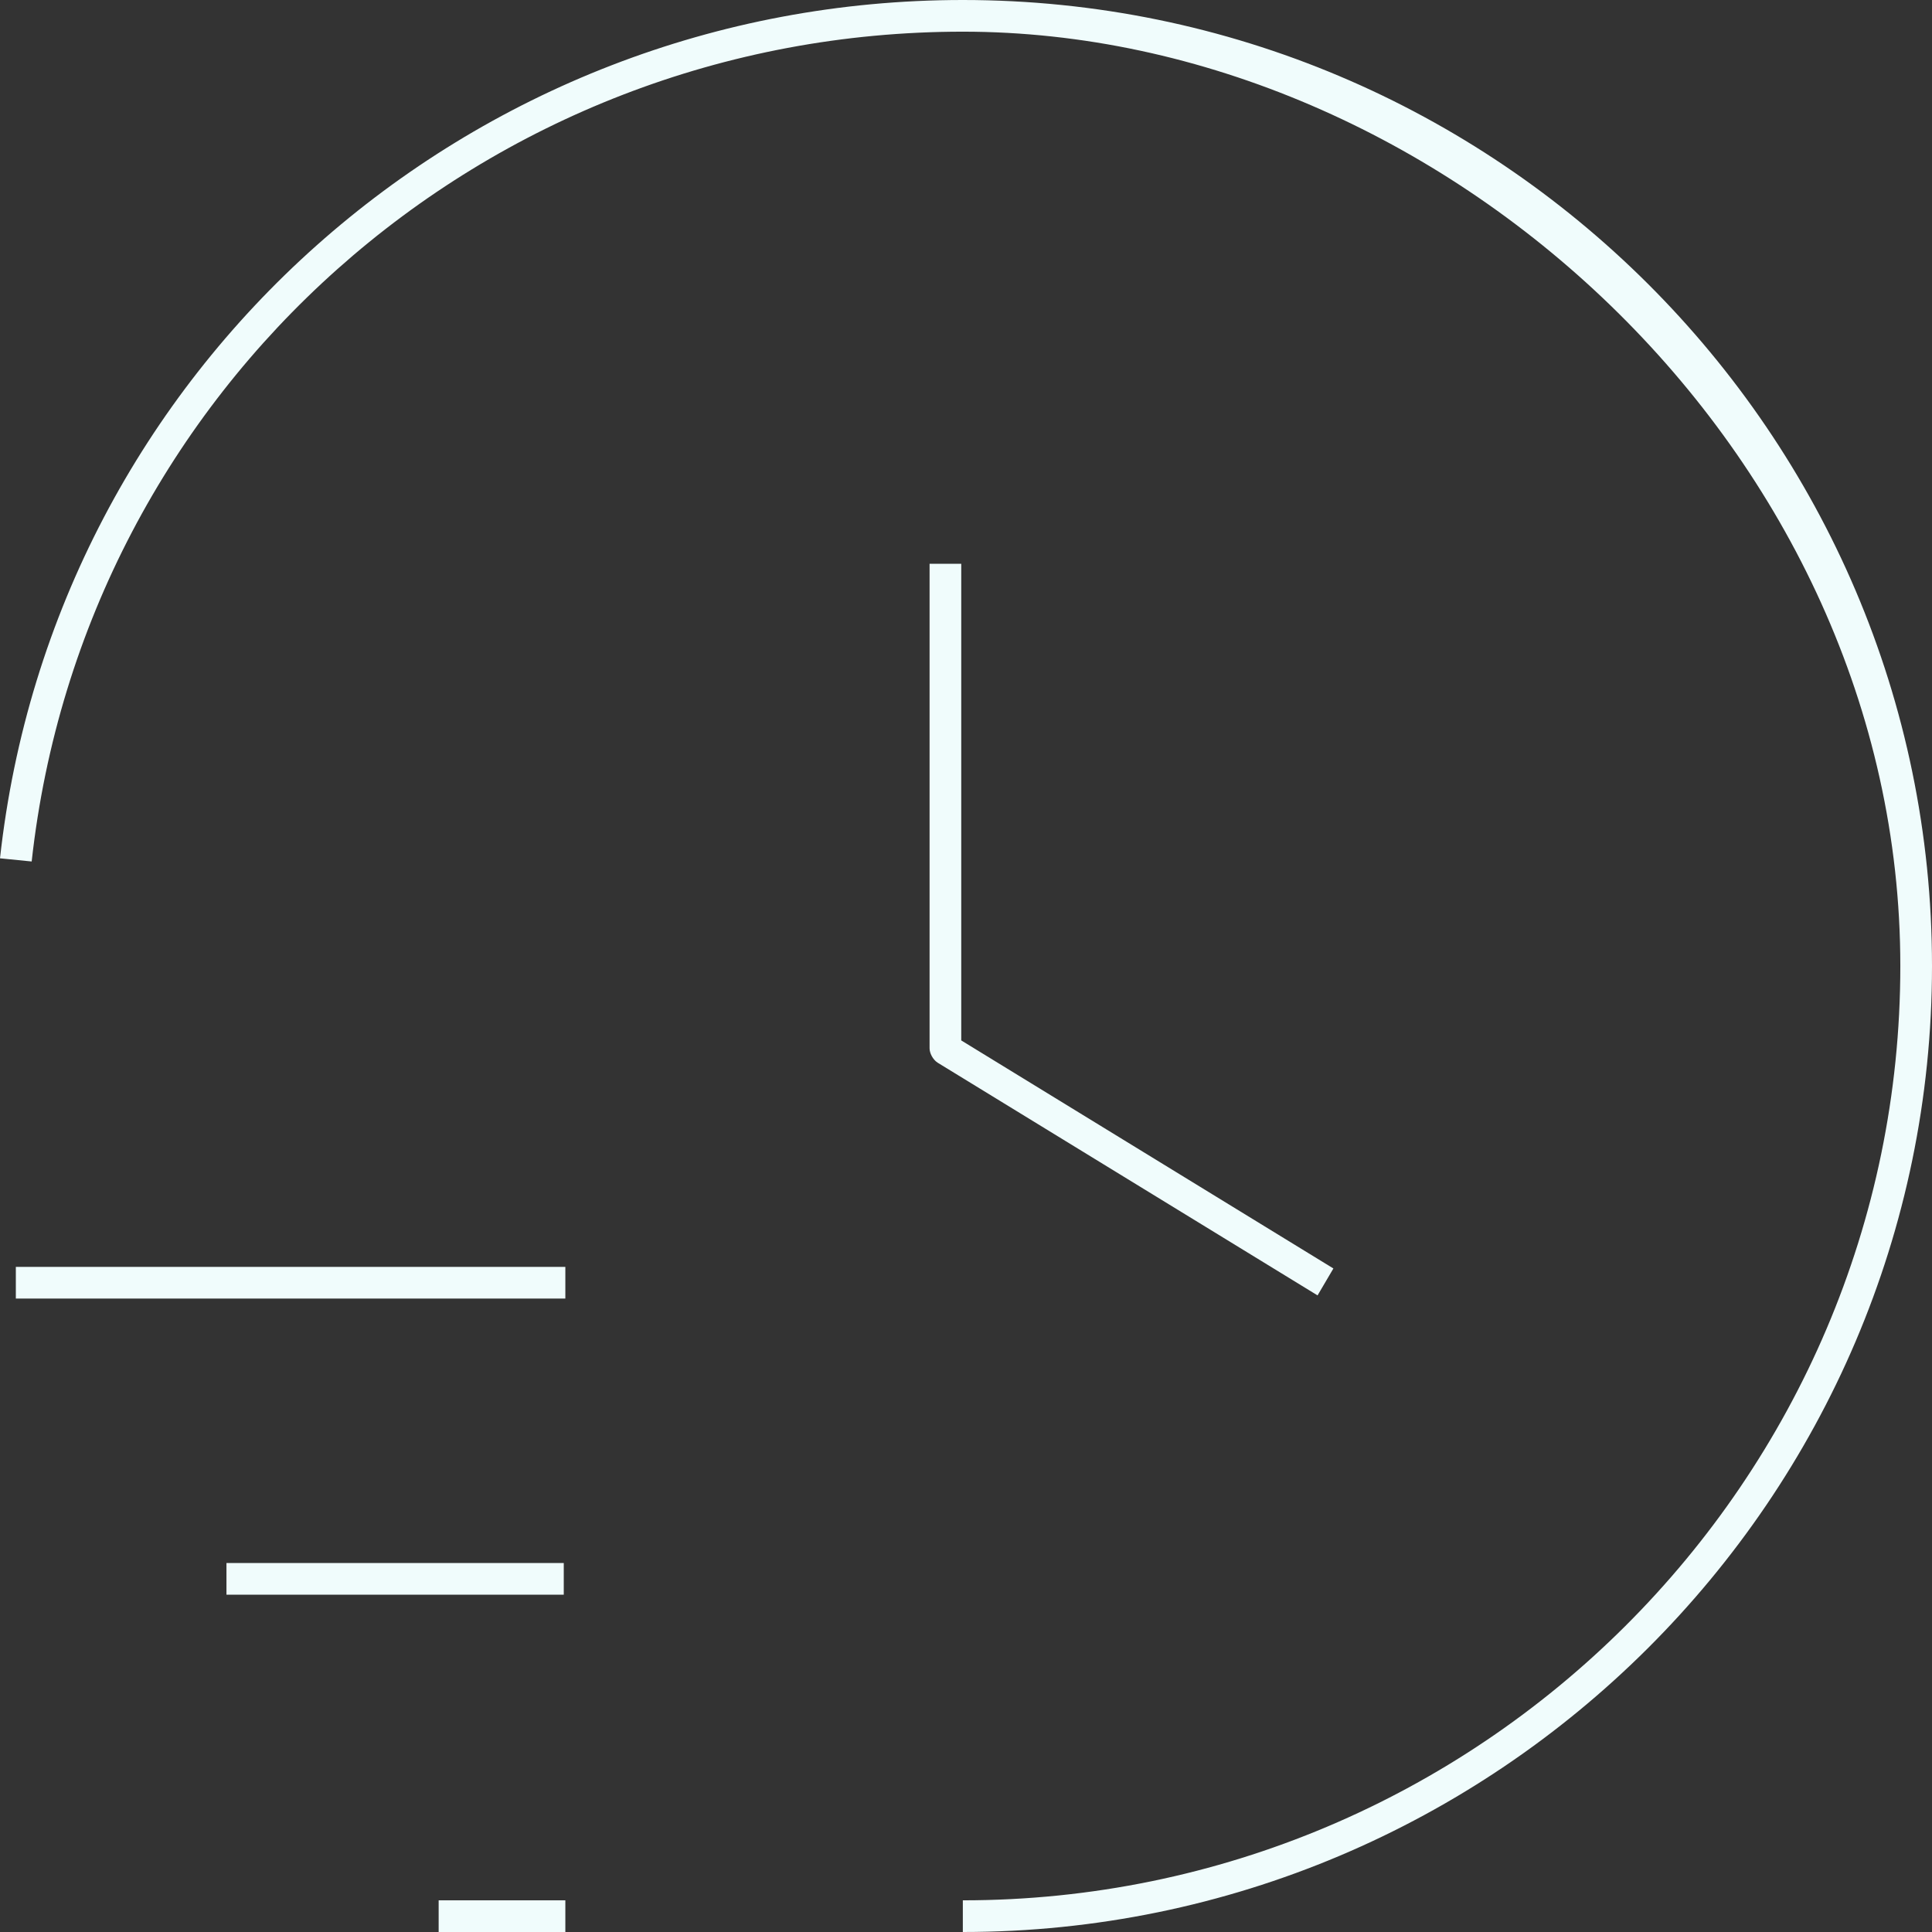 <svg width="122" height="122" viewBox="0 0 122 122" fill="none" xmlns="http://www.w3.org/2000/svg">
<rect x="0" y="0" width="122" height="122" fill="#333333" stroke="none"/>
<g clip-path="url(#clip0_490_236)">
<path d="M35.7 80H1V82H35.7V80Z" fill="#F0FCFC"/>
<path d="M35.6 98.7H14.3V100.7H35.6V98.7Z" fill="#F0FCFC"/>
<path d="M35.7 120H27.7V122H35.7V120Z" fill="#F0FCFC"/>
<path d="M84.2 80.1L60.7 65.7V35.6H58.7V66.2C58.7 66.5 58.9 66.9 59.2 67.1L83.2 81.8L84.2 80.1Z" fill="#F0FCFC"/>
<path d="M60.8 0C29.6 0 3.4 23.3 0 54.2L2 54.4C5.3 24.5 30.6 2 60.8 2C91 2 120 28.5 120 61C120 93.5 93.4 120 60.8 120V122C94.5 122 122 94.6 122 61C122 27.4 94.5 0 60.8 0Z" fill="#F0FCFC"/>
</g>
<defs>
<clipPath id="clip0_490_236">
<rect width="122" height="122" fill="white"/>
</clipPath>
</defs>
</svg>
